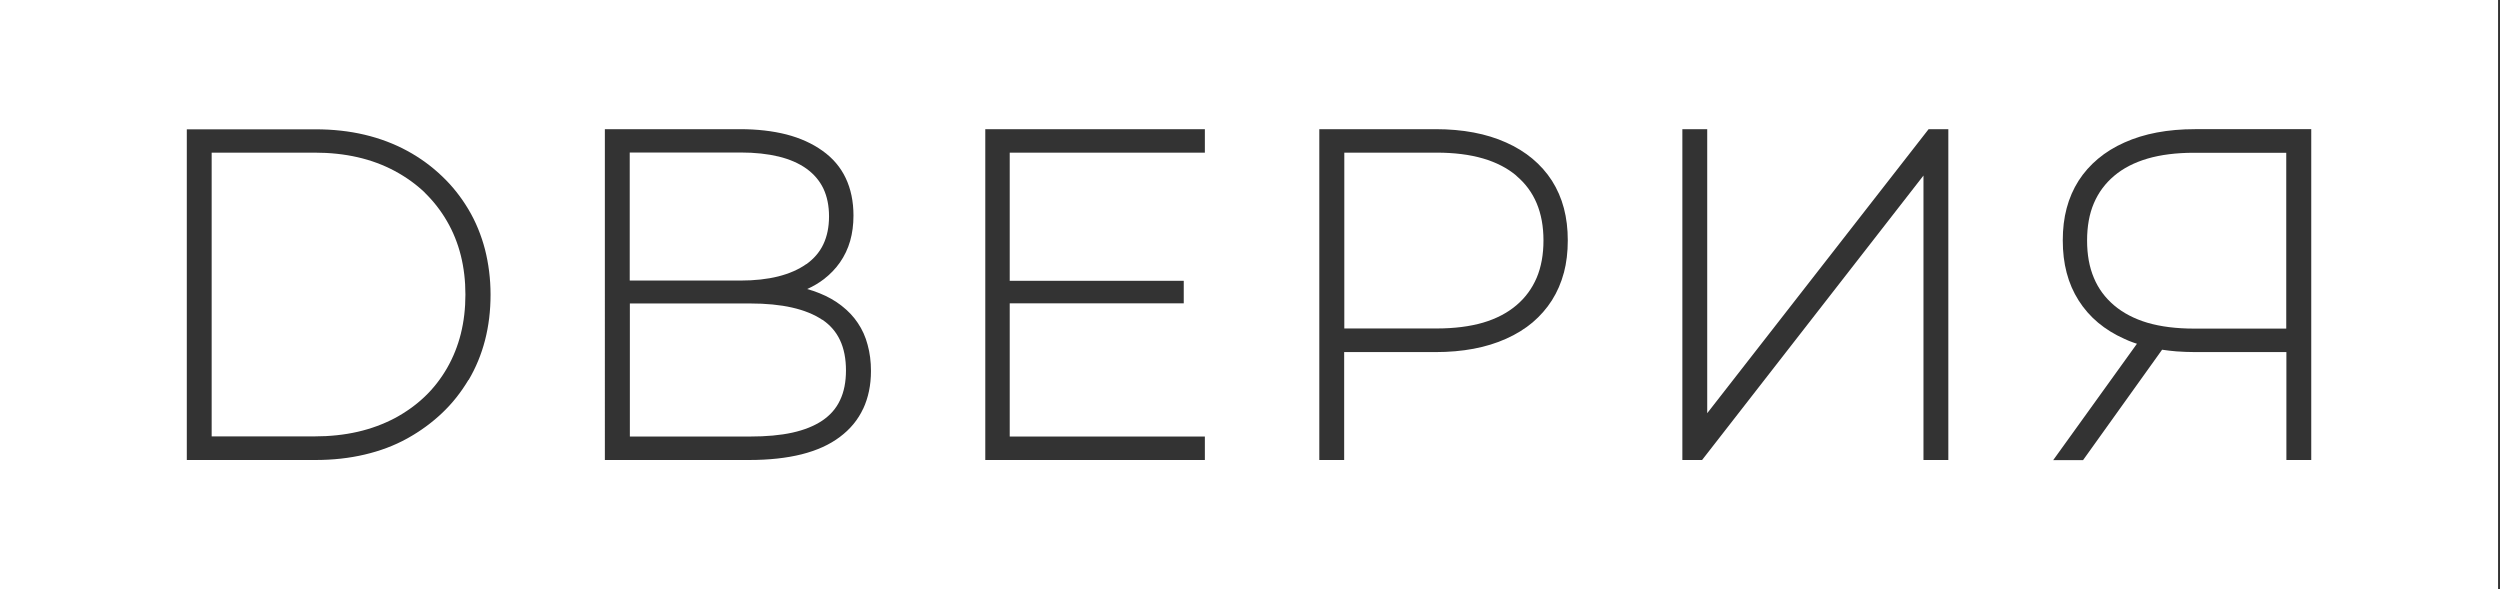 <?xml version="1.0" encoding="UTF-8"?>
<svg id="_Слой_1" data-name="Слой_1" xmlns="http://www.w3.org/2000/svg" version="1.1" viewBox="0 0 180 42.41">
  <rect x="0" y="0" width="180" height="42.41" fill="#333333" stroke="none"/>
  <!-- Generator: Adobe Illustrator 29.4.0, SVG Export Plug-In . SVG Version: 2.1.0 Build 152)  -->
  <defs>
    <style>
      .st0 {
        fill: #fff;
        fill-rule: evenodd;
      }
    </style>
  </defs>
  <path class="st0" d="M58.06,19.02c.54-.39.95-.86,1.22-1.43.27-.57.41-1.24.41-2.01s-.14-1.44-.41-2.01c-.27-.56-.68-1.04-1.22-1.43-.55-.39-1.22-.68-2-.87-.79-.19-1.7-.29-2.74-.29h-7.98s0,9.22,0,9.22h0s7.97,0,7.97,0c2.05,0,3.63-.4,4.75-1.19Z"/>
  <path class="st0" d="M59.21,23.03c-1.18-.79-2.91-1.18-5.2-1.18h-8.66v9.58h8.66c1.16,0,2.18-.09,3.04-.28.86-.19,1.58-.48,2.16-.87.56-.38.99-.86,1.27-1.46.29-.6.43-1.32.43-2.15s-.14-1.57-.43-2.18c-.28-.6-.71-1.09-1.27-1.47Z"/>
  <path class="st0" d="M0,0v42.41h179.86V0H0ZM33.73,27.35c-.53.89-1.16,1.69-1.9,2.39-.74.7-1.57,1.31-2.51,1.83-.94.52-1.96.9-3.07,1.16-1.1.26-2.28.39-3.54.39h-9.26v-.33h0s0-23.48,0-23.48h9.26c1.26,0,2.44.13,3.54.39,1.1.26,2.13.65,3.07,1.16.94.51,1.78,1.13,2.51,1.83.74.7,1.37,1.5,1.9,2.39.53.89.92,1.85,1.19,2.88.26,1.03.4,2.11.4,3.26,0,2.31-.53,4.36-1.58,6.14ZM62.15,29.42c-.37.8-.93,1.48-1.68,2.04-.74.56-1.65.97-2.75,1.25-1.08.27-2.34.41-3.78.41h-10.39V9.3h9.73c1.24,0,2.35.13,3.34.38,1,.26,1.86.65,2.59,1.17.75.53,1.31,1.19,1.68,1.97.37.78.56,1.68.56,2.7,0,.66-.08,1.27-.24,1.83-.16.56-.41,1.08-.73,1.54-.32.46-.71.86-1.15,1.2-.36.28-.77.52-1.21.72h0c.31.09.6.19.88.3.6.24,1.13.54,1.59.9.46.36.86.77,1.17,1.24.32.47.56,1,.71,1.58.16.58.24,1.2.24,1.88,0,1.02-.19,1.92-.56,2.72ZM72.68,20.22h12.55s0,1.62,0,1.62h-12.53s0,9.59,0,9.59h14.05s0,1.69,0,1.69h-15.81c0-7.94,0-15.88,0-23.82h15.81v1.69h-14.05v9.22s-.01,0-.01,0ZM112.6,19.63c-.19.72-.48,1.39-.86,1.99-.38.6-.85,1.13-1.4,1.6-.55.46-1.18.85-1.9,1.17-.71.32-1.49.56-2.34.72-.85.16-1.76.24-2.74.24h-6.58v7.77h-1.79v-.33h0V9.3h8.37c1.96,0,3.66.32,5.08.96.72.32,1.35.71,1.9,1.17.55.46,1.02.99,1.4,1.58.38.6.67,1.26.86,1.98.19.72.28,1.49.28,2.32s-.09,1.61-.28,2.33ZM140.28,33.12h-1.79V12.64l-15.94,20.48h-1.42V9.3h1.79v20.45l15.94-20.45h1.42v23.82ZM166.41,33.12h-1.79v-7.77h-6.58c-.45,0-.9-.02-1.33-.05h0c-.36-.03-.7-.07-1.04-.12l-5.69,7.95h-2.15l6.03-8.38-.24-.08c-.23-.08-.45-.17-.66-.27-.72-.32-1.35-.71-1.9-1.17-.55-.46-1.02-1-1.4-1.6-.38-.6-.67-1.26-.86-1.99-.19-.72-.28-1.49-.28-2.33s.09-1.61.28-2.32c.19-.72.48-1.38.86-1.98.38-.59.85-1.12,1.4-1.58.55-.46,1.18-.85,1.9-1.17,1.42-.64,3.12-.96,5.08-.96h8.37v23.82Z"/>
  <path class="st0" d="M30.59,13.87c-.63-.6-1.35-1.12-2.17-1.56-.82-.44-1.71-.77-2.67-.99-.96-.22-2-.33-3.11-.33h-7.4v20.43h7.4c1.11,0,2.15-.11,3.11-.33.96-.22,1.85-.55,2.67-.98.82-.44,1.54-.96,2.17-1.56.63-.6,1.16-1.29,1.6-2.05.44-.77.77-1.59.99-2.47.22-.88.33-1.82.33-2.82,0-1.99-.44-3.76-1.33-5.29-.44-.76-.98-1.45-1.6-2.05Z"/>
  <path class="st0" d="M109.18,12.65c-.65-.55-1.45-.96-2.4-1.24-.96-.28-2.08-.42-3.35-.42h-6.64s0,12.66,0,12.66h6.64c1.27,0,2.39-.14,3.35-.42.95-.28,1.75-.7,2.4-1.25.65-.55,1.13-1.21,1.46-1.98.33-.78.49-1.68.49-2.69,0-2.01-.65-3.56-1.95-4.65Z"/>
  <path class="st0" d="M154.62,11.42c-.95.28-1.75.69-2.4,1.24-.65.55-1.13,1.2-1.46,1.97-.33.77-.49,1.67-.49,2.69s.16,1.91.49,2.69c.32.77.81,1.43,1.46,1.98.65.55,1.46.97,2.4,1.25.96.28,2.08.42,3.35.42h0s6.64,0,6.64,0v-12.66s-6.64,0-6.64,0c-1.27,0-2.39.14-3.35.42Z"/>
</svg>